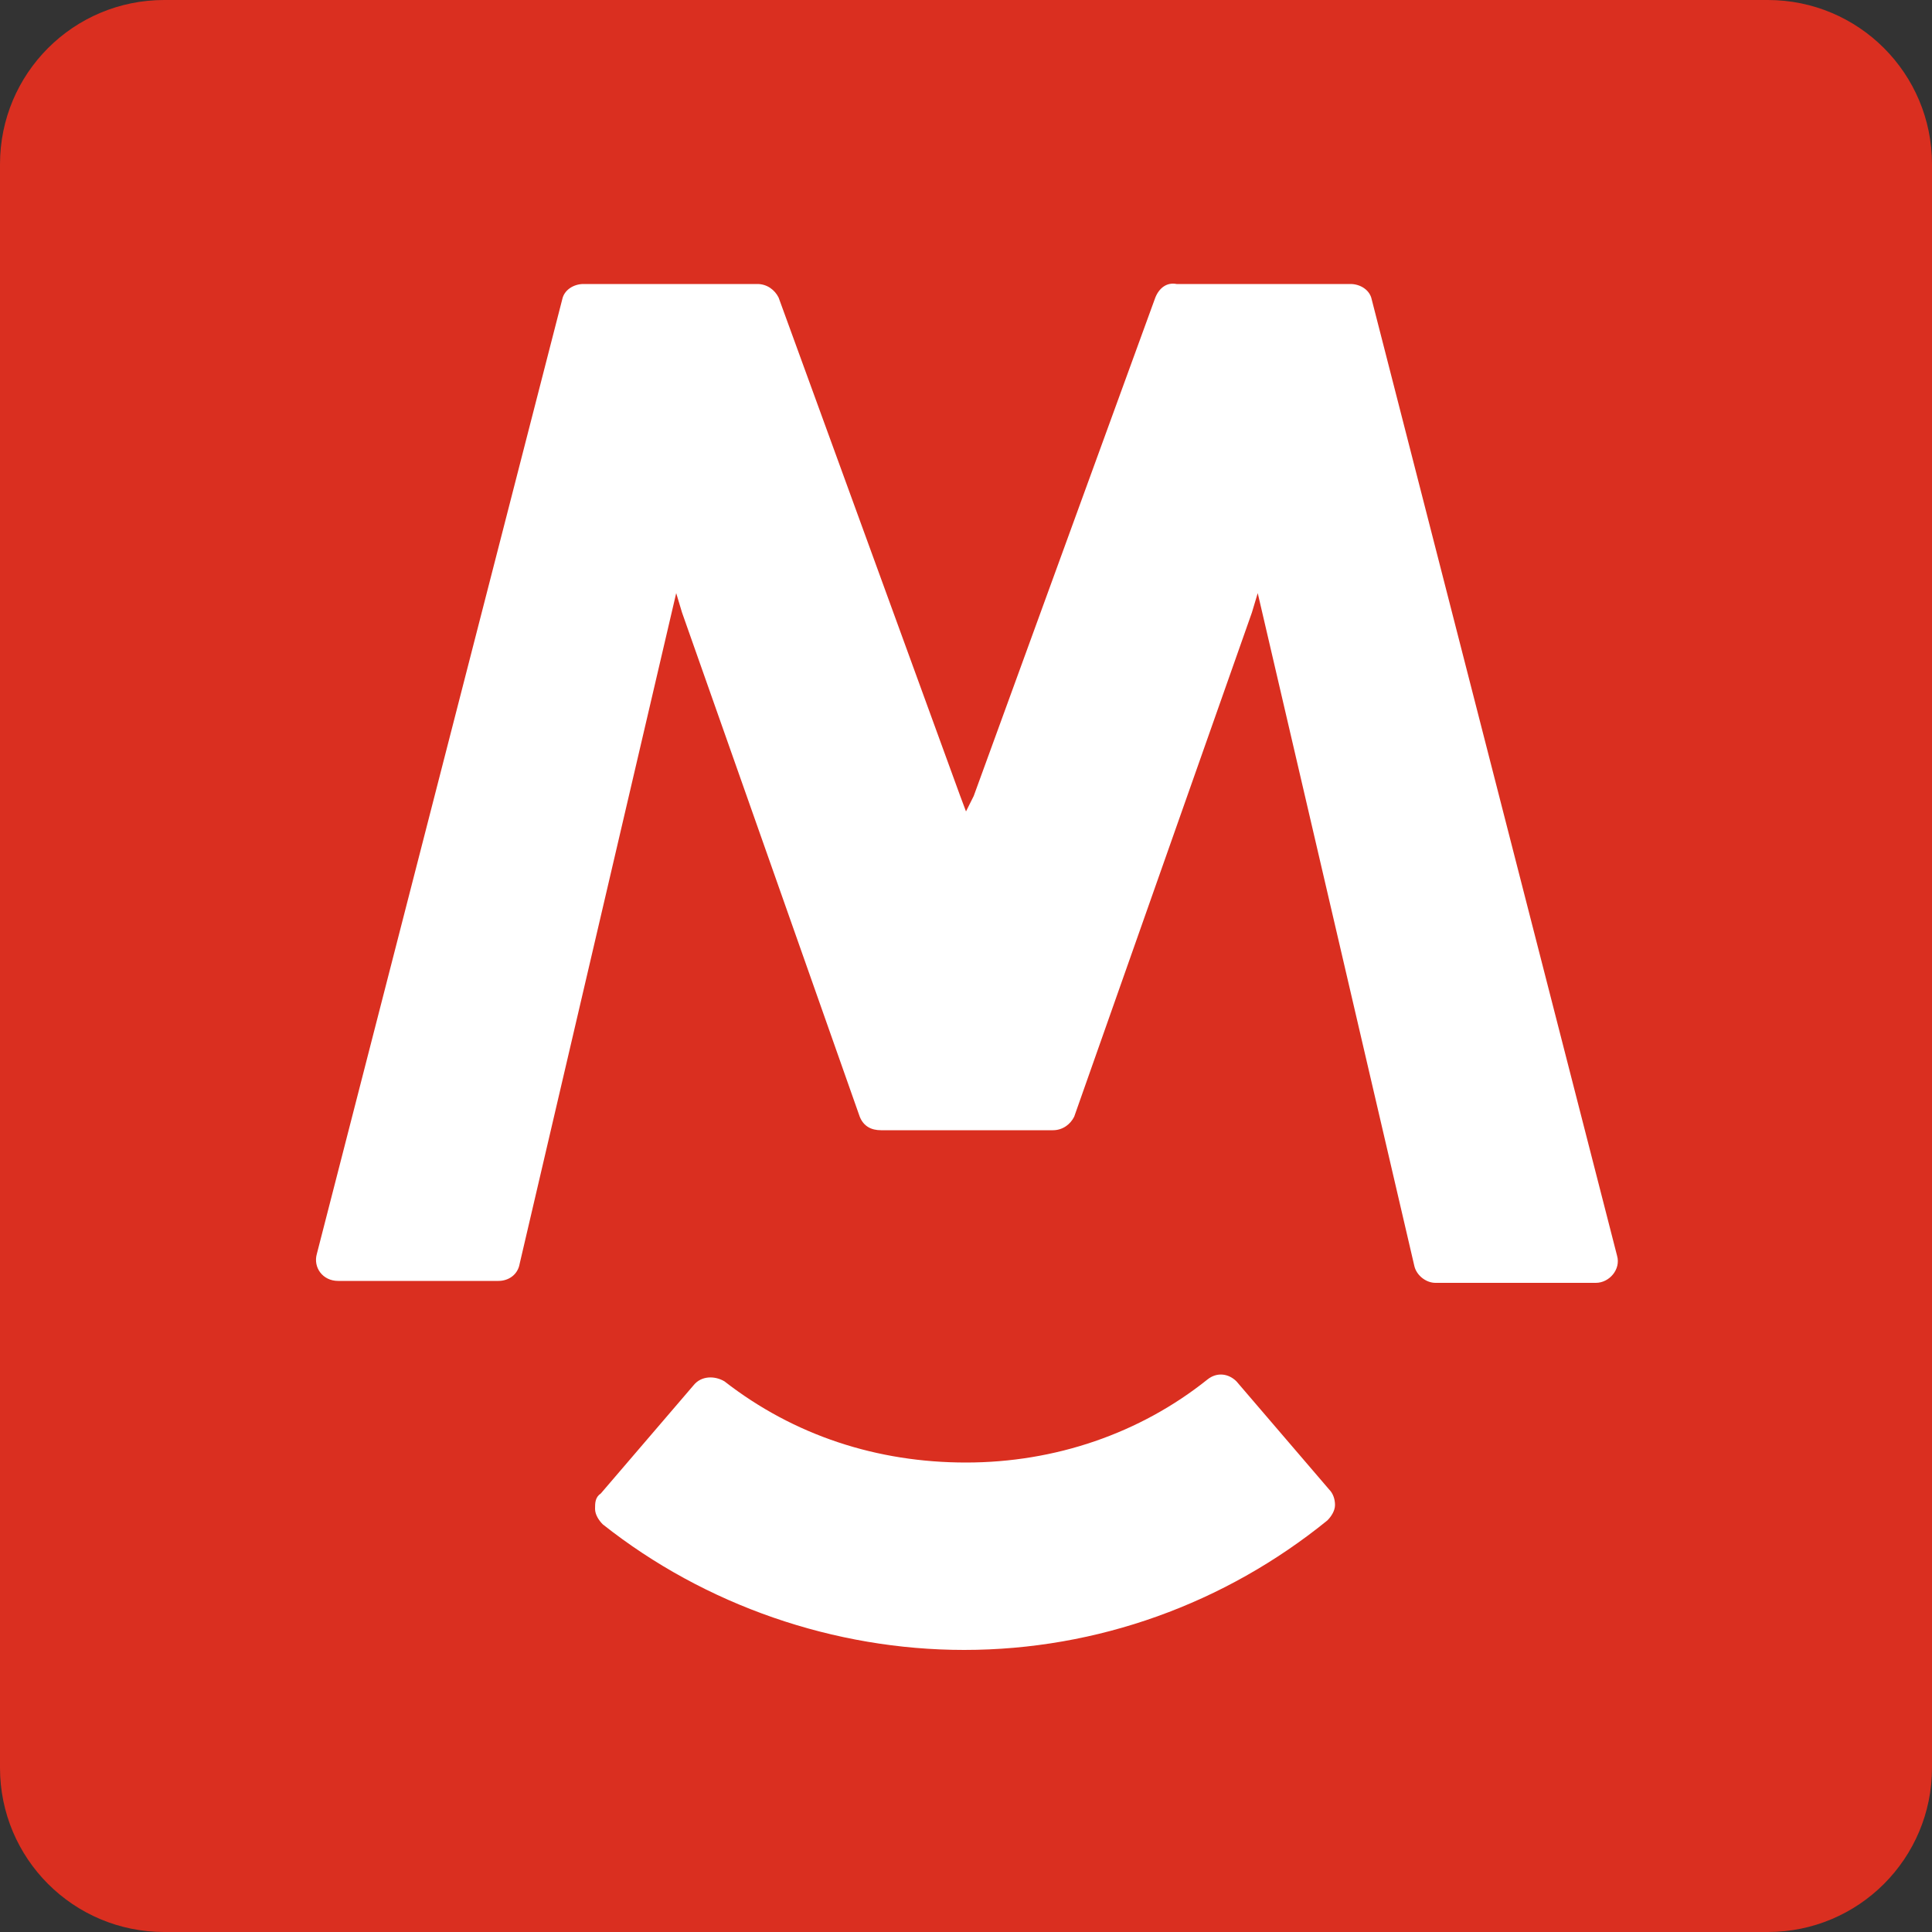 <?xml version="1.0" encoding="utf-8"?>
<!-- Generator: Adobe Illustrator 28.3.0, SVG Export Plug-In . SVG Version: 6.00 Build 0)  -->
<svg version="1.1" xmlns="http://www.w3.org/2000/svg" xmlns:xlink="http://www.w3.org/1999/xlink" x="0px" y="0px"
	 viewBox="0 0 100 100" style="enable-background:new 0 0 100 100;" xml:space="preserve">
<rect x="0" y="0" width="100" height="100" fill="#333333" stroke="none"/>
<style type="text/css">
	.st0{fill:#DA2F20;}
	.st1{fill-rule:evenodd;clip-rule:evenodd;fill:#FFFFFF;}
</style>
<g>
<path class="st0" d="M8.5,0h83c4.7,0,8.5,3.8,8.5,8.5v83c0,4.7-3.8,8.5-8.5,8.5h-83C3.8,100,0,96.2,0,91.5v-83C0,3.8,3.8,0,8.5,0z"
	/>
	<path class="st1" d="M59.8,15.4l-9.4,25.8L50,42v-0.2l0,0l0,0V42l-0.3-0.8l-9.4-25.8c-0.2-0.4-0.6-0.7-1.1-0.7h-9
		c-0.5,0-1,0.3-1.1,0.8L16.4,64.9c-0.2,0.7,0.3,1.4,1.1,1.4h8.3c0.5,0,1-0.3,1.1-0.9L35,30.7l0.3,1l9.2,26.1
		c0.2,0.5,0.6,0.7,1.1,0.7h8.9c0.5,0,0.9-0.3,1.1-0.7l9.2-26.1l0.3-1l8.1,34.8c0.1,0.5,0.6,0.9,1.1,0.9h8.3c0.7,0,1.3-0.7,1.1-1.4
		L71,15.5c-0.1-0.5-0.6-0.8-1.1-0.8h-9C60.4,14.6,60,14.9,59.8,15.4L59.8,15.4z"/>
	<path class="st1" d="M49.9,85.4c-6.7,0-13.4-2.3-18.7-6.5c-0.2-0.2-0.4-0.5-0.4-0.8s0-0.6,0.3-0.8l4.8-5.6c0.4-0.5,1.1-0.5,1.6-0.2
		c3.6,2.8,7.9,4.2,12.5,4.2s9-1.5,12.5-4.3c0.5-0.4,1.1-0.3,1.5,0.1l4.8,5.6c0.2,0.2,0.3,0.5,0.3,0.8s-0.2,0.6-0.4,0.8
		C63.4,83,56.8,85.4,49.9,85.4L49.9,85.4z"/>
</g>
</svg>
